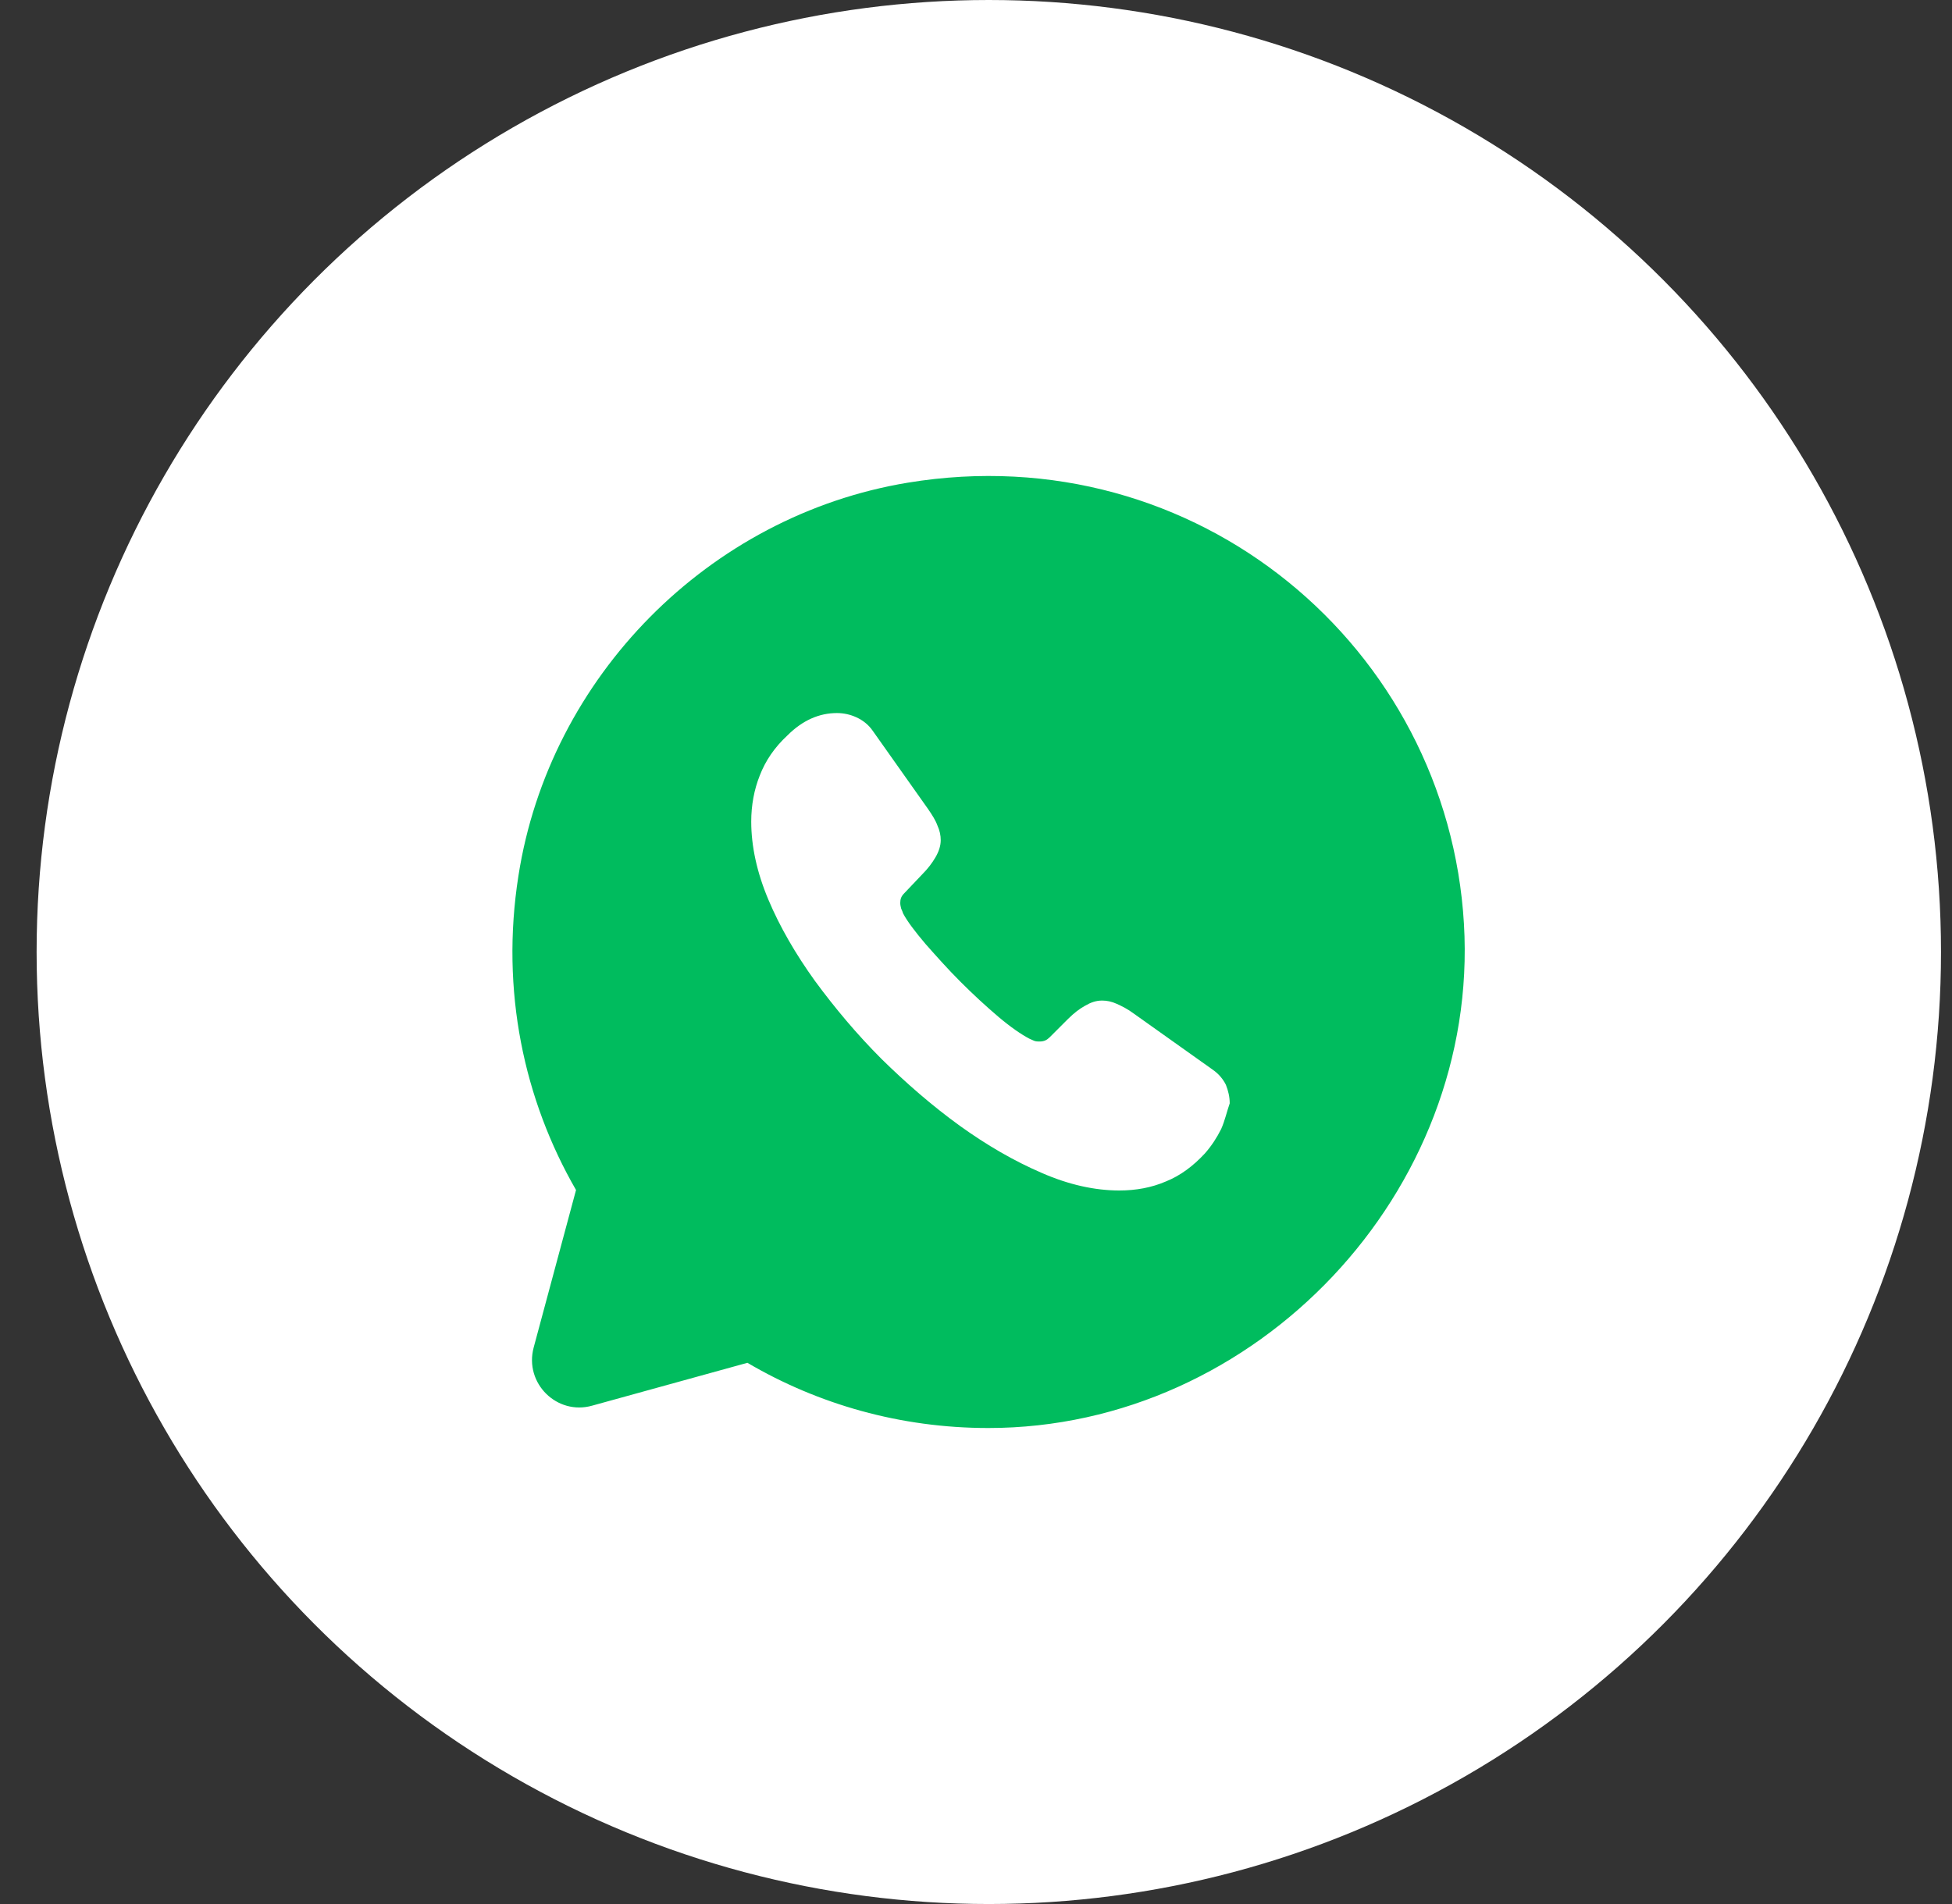 <svg width="41" height="40" viewBox="0 0 41 40" fill="none" xmlns="http://www.w3.org/2000/svg">
<rect x="0" y="0" width="41" height="40" fill="#333333" stroke="none"/>
<circle cx="20.769" cy="20" r="20" fill="white"/>
<rect width="24" height="24" transform="translate(8.769 8)" fill="white"/>
<path d="M30.749 19.41C30.409 13.61 25.139 9.14 19.069 10.14C14.889 10.83 11.539 14.22 10.889 18.4C10.509 20.82 11.009 23.11 12.099 25L11.209 28.31C11.009 29.06 11.699 29.74 12.439 29.53L15.699 28.63C17.179 29.5 18.909 30 20.759 30C26.399 30 31.079 25.03 30.749 19.41ZM25.649 23.72C25.559 23.9 25.449 24.07 25.309 24.23C25.059 24.5 24.789 24.7 24.489 24.82C24.189 24.95 23.859 25.01 23.509 25.01C22.999 25.01 22.449 24.89 21.879 24.64C21.299 24.39 20.729 24.06 20.159 23.65C19.579 23.23 19.039 22.76 18.519 22.25C17.999 21.73 17.539 21.18 17.119 20.61C16.709 20.04 16.379 19.47 16.139 18.9C15.899 18.33 15.779 17.78 15.779 17.26C15.779 16.92 15.839 16.59 15.959 16.29C16.079 15.98 16.269 15.7 16.539 15.45C16.859 15.13 17.209 14.98 17.579 14.98C17.719 14.98 17.859 15.01 17.989 15.07C18.119 15.13 18.239 15.22 18.329 15.35L19.489 16.99C19.579 17.12 19.649 17.23 19.689 17.34C19.739 17.45 19.759 17.55 19.759 17.65C19.759 17.77 19.719 17.89 19.649 18.01C19.579 18.13 19.489 18.25 19.369 18.37L18.989 18.77C18.929 18.83 18.909 18.89 18.909 18.97C18.909 19.01 18.919 19.05 18.929 19.09C18.949 19.13 18.959 19.16 18.969 19.19C19.059 19.36 19.219 19.57 19.439 19.83C19.669 20.09 19.909 20.36 20.169 20.62C20.439 20.89 20.699 21.13 20.969 21.36C21.229 21.58 21.449 21.73 21.619 21.82C21.649 21.83 21.679 21.85 21.709 21.86C21.749 21.88 21.789 21.88 21.839 21.88C21.929 21.88 21.989 21.85 22.049 21.79L22.429 21.41C22.559 21.28 22.679 21.19 22.789 21.13C22.909 21.06 23.019 21.02 23.149 21.02C23.249 21.02 23.349 21.04 23.459 21.09C23.569 21.14 23.689 21.2 23.809 21.29L25.469 22.47C25.599 22.56 25.689 22.67 25.749 22.79C25.799 22.92 25.829 23.04 25.829 23.18C25.769 23.35 25.729 23.54 25.649 23.72Z" fill="#00BC5E"/>
</svg>
